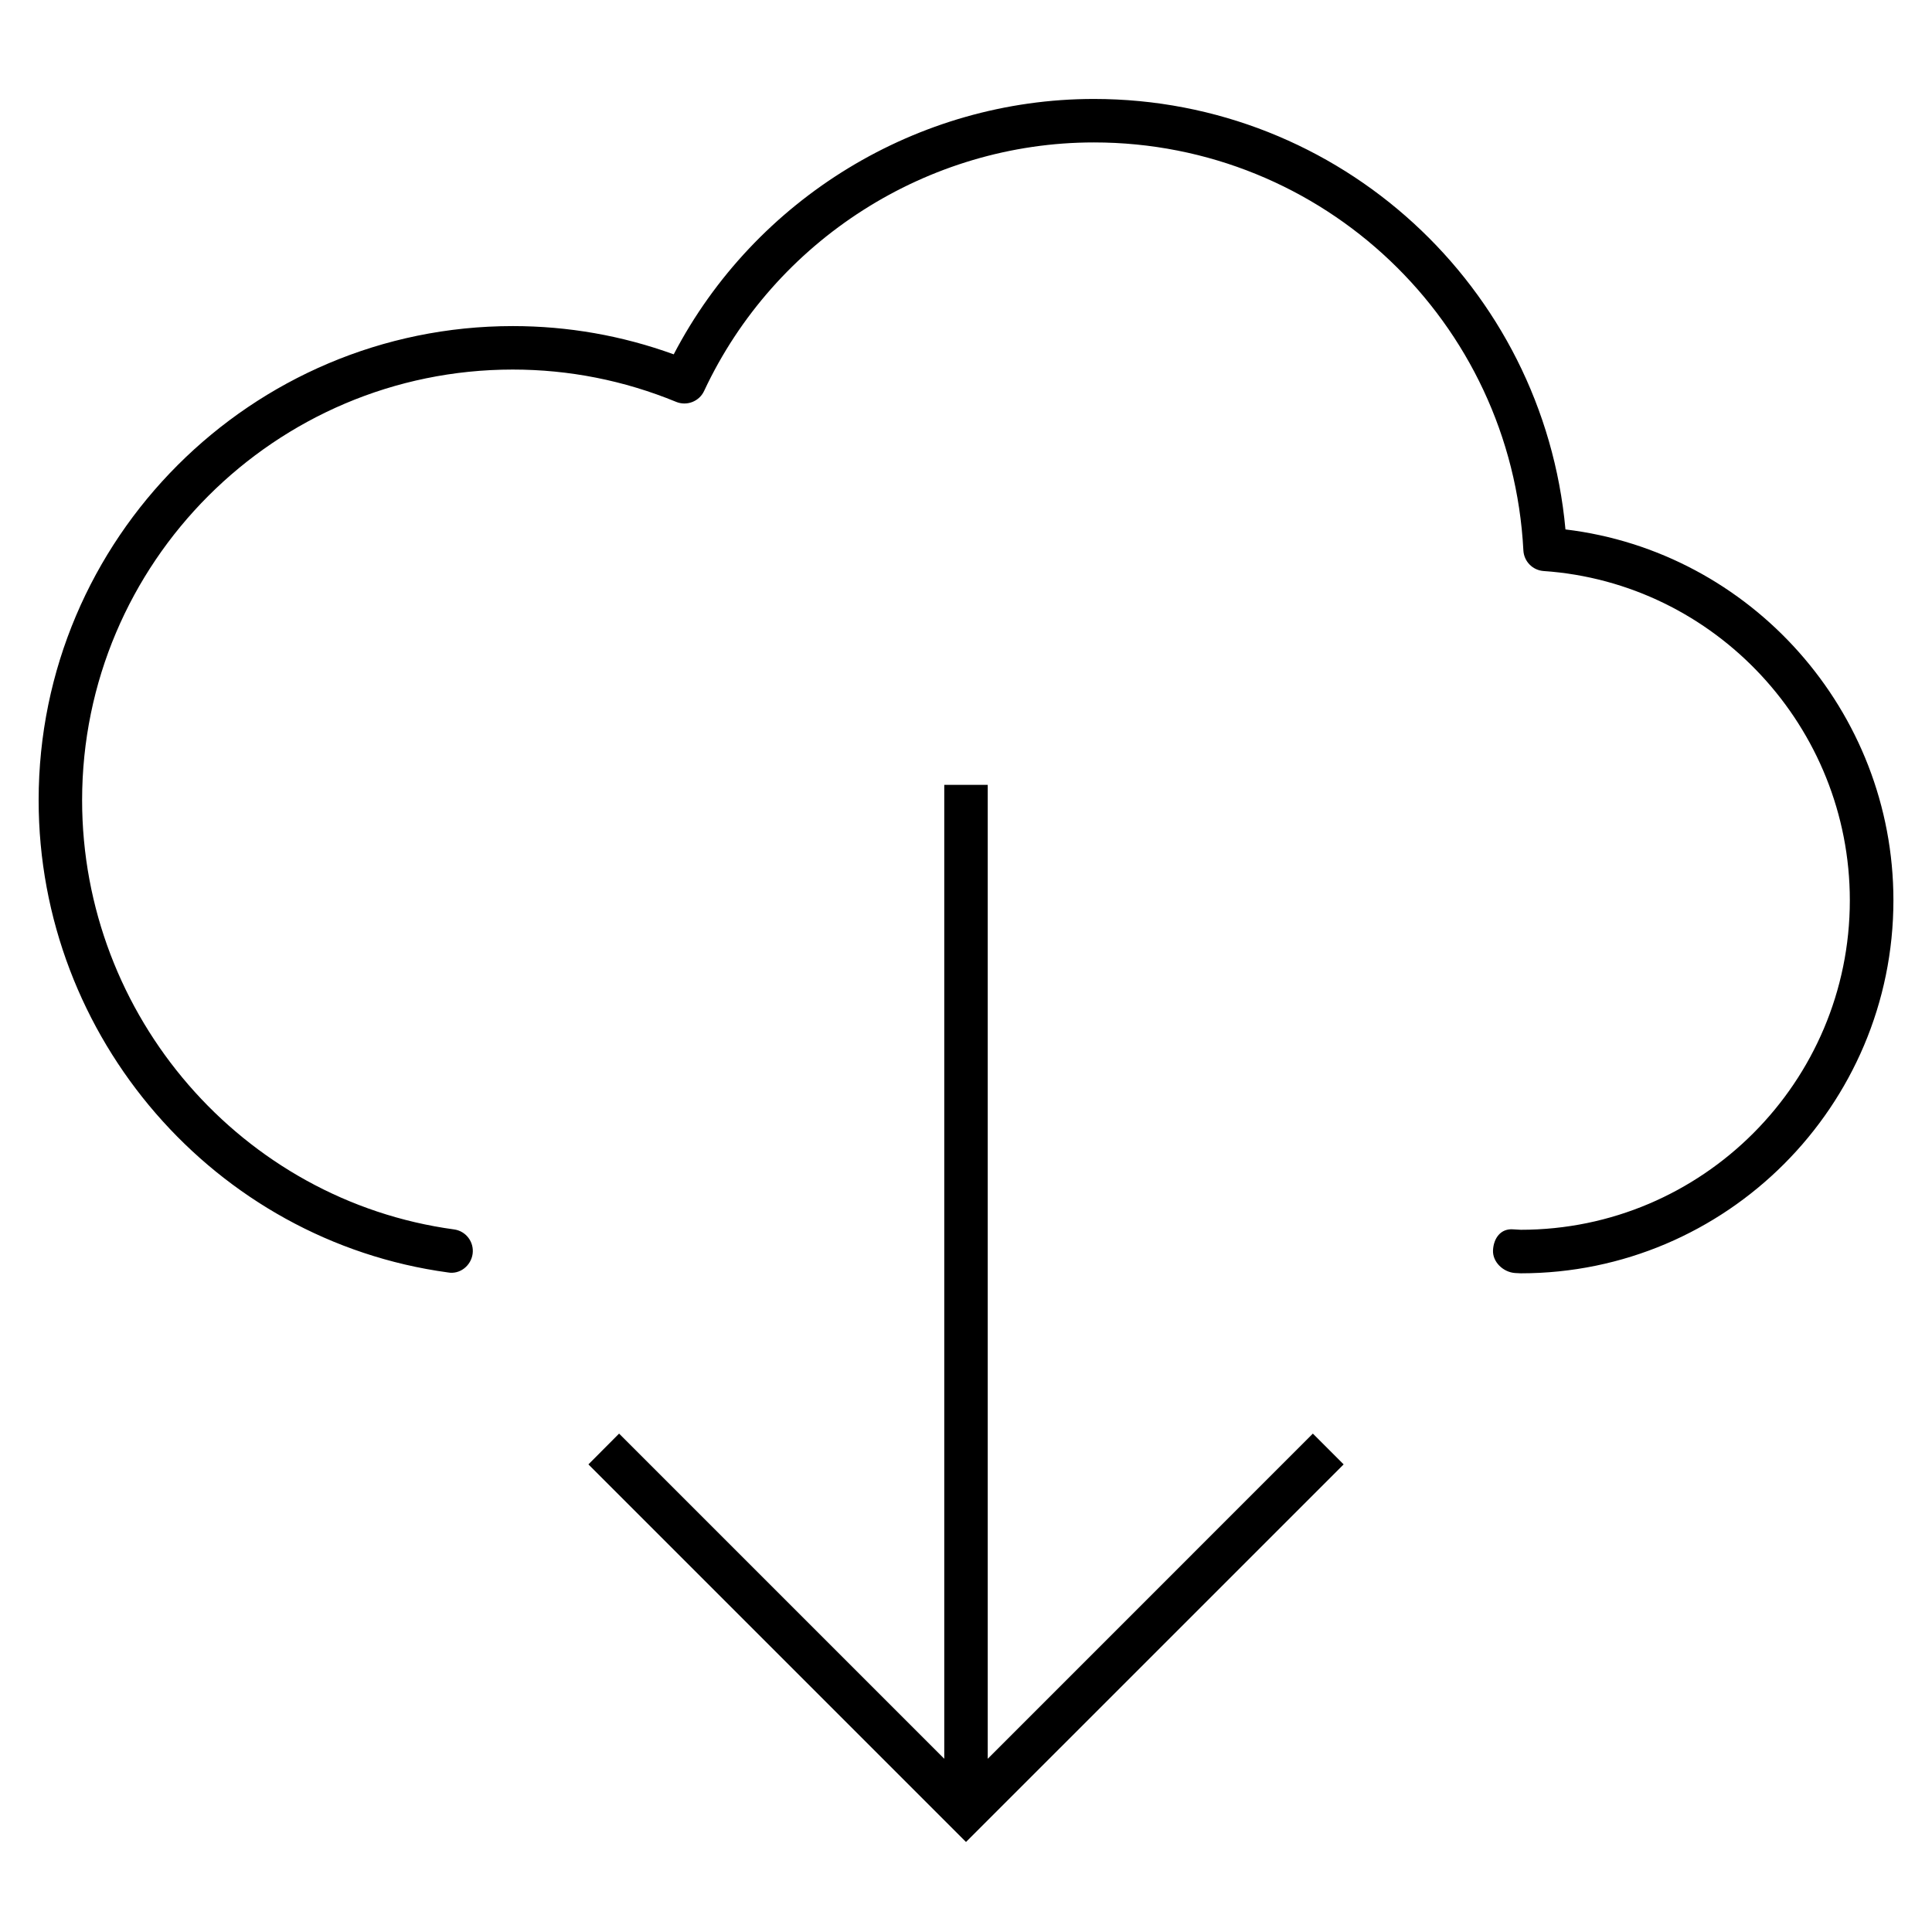 <?xml version="1.0" encoding="iso-8859-1"?>

<svg fill="#000000" version="1.1" id="Layer_1" xmlns="http://www.w3.org/2000/svg" xmlns:xlink="http://www.w3.org/1999/xlink" 
	 viewBox="0 0 32 32" xml:space="preserve">
<g id="cloud--download">
	<g id="cloud--download_1_">
		<path d="M25.189,20.369c3.006,0,5.45-2.448,5.45-5.457c0-2.864-2.228-5.259-5.072-5.454c-0.182-0.013-0.325-0.159-0.335-0.341
			c-0.197-3.79-3.322-6.758-7.114-6.758c-2.751,0-5.286,1.616-6.456,4.117c-0.081,0.174-0.287,0.253-0.463,0.18
			c-0.864-0.355-1.774-0.535-2.706-0.535c-3.933,0-7.133,3.2-7.133,7.133c0,3.574,2.648,6.631,6.16,7.109
			c0.197,0.026,0.335,0.208,0.308,0.405c-0.027,0.196-0.21,0.343-0.406,0.308c-3.867-0.526-6.782-3.89-6.782-7.822
			c0-4.33,3.523-7.853,7.853-7.853c0.914,0,1.809,0.157,2.666,0.468c1.346-2.581,4.042-4.23,6.959-4.23
			c4.07,0,7.443,3.107,7.811,7.13c3.07,0.368,5.432,3.007,5.432,6.143c-0.001,3.406-2.769,6.178-6.172,6.178
			c-0.009,0-0.089-0.004-0.098-0.005c-0.194-0.015-0.372-0.183-0.362-0.378s0.125-0.364,0.338-0.345L25.189,20.369z"/>
		<polygon points="16,30.509 9.746,24.255 10.254,23.745 15.64,29.131 15.64,13 16.36,13 16.36,29.131 21.745,23.745 22.255,24.255 
					"/>
	</g>
</g>
<rect id="_Transparent_Rectangle" style="fill:none;" width="32" height="32"/>
</svg>